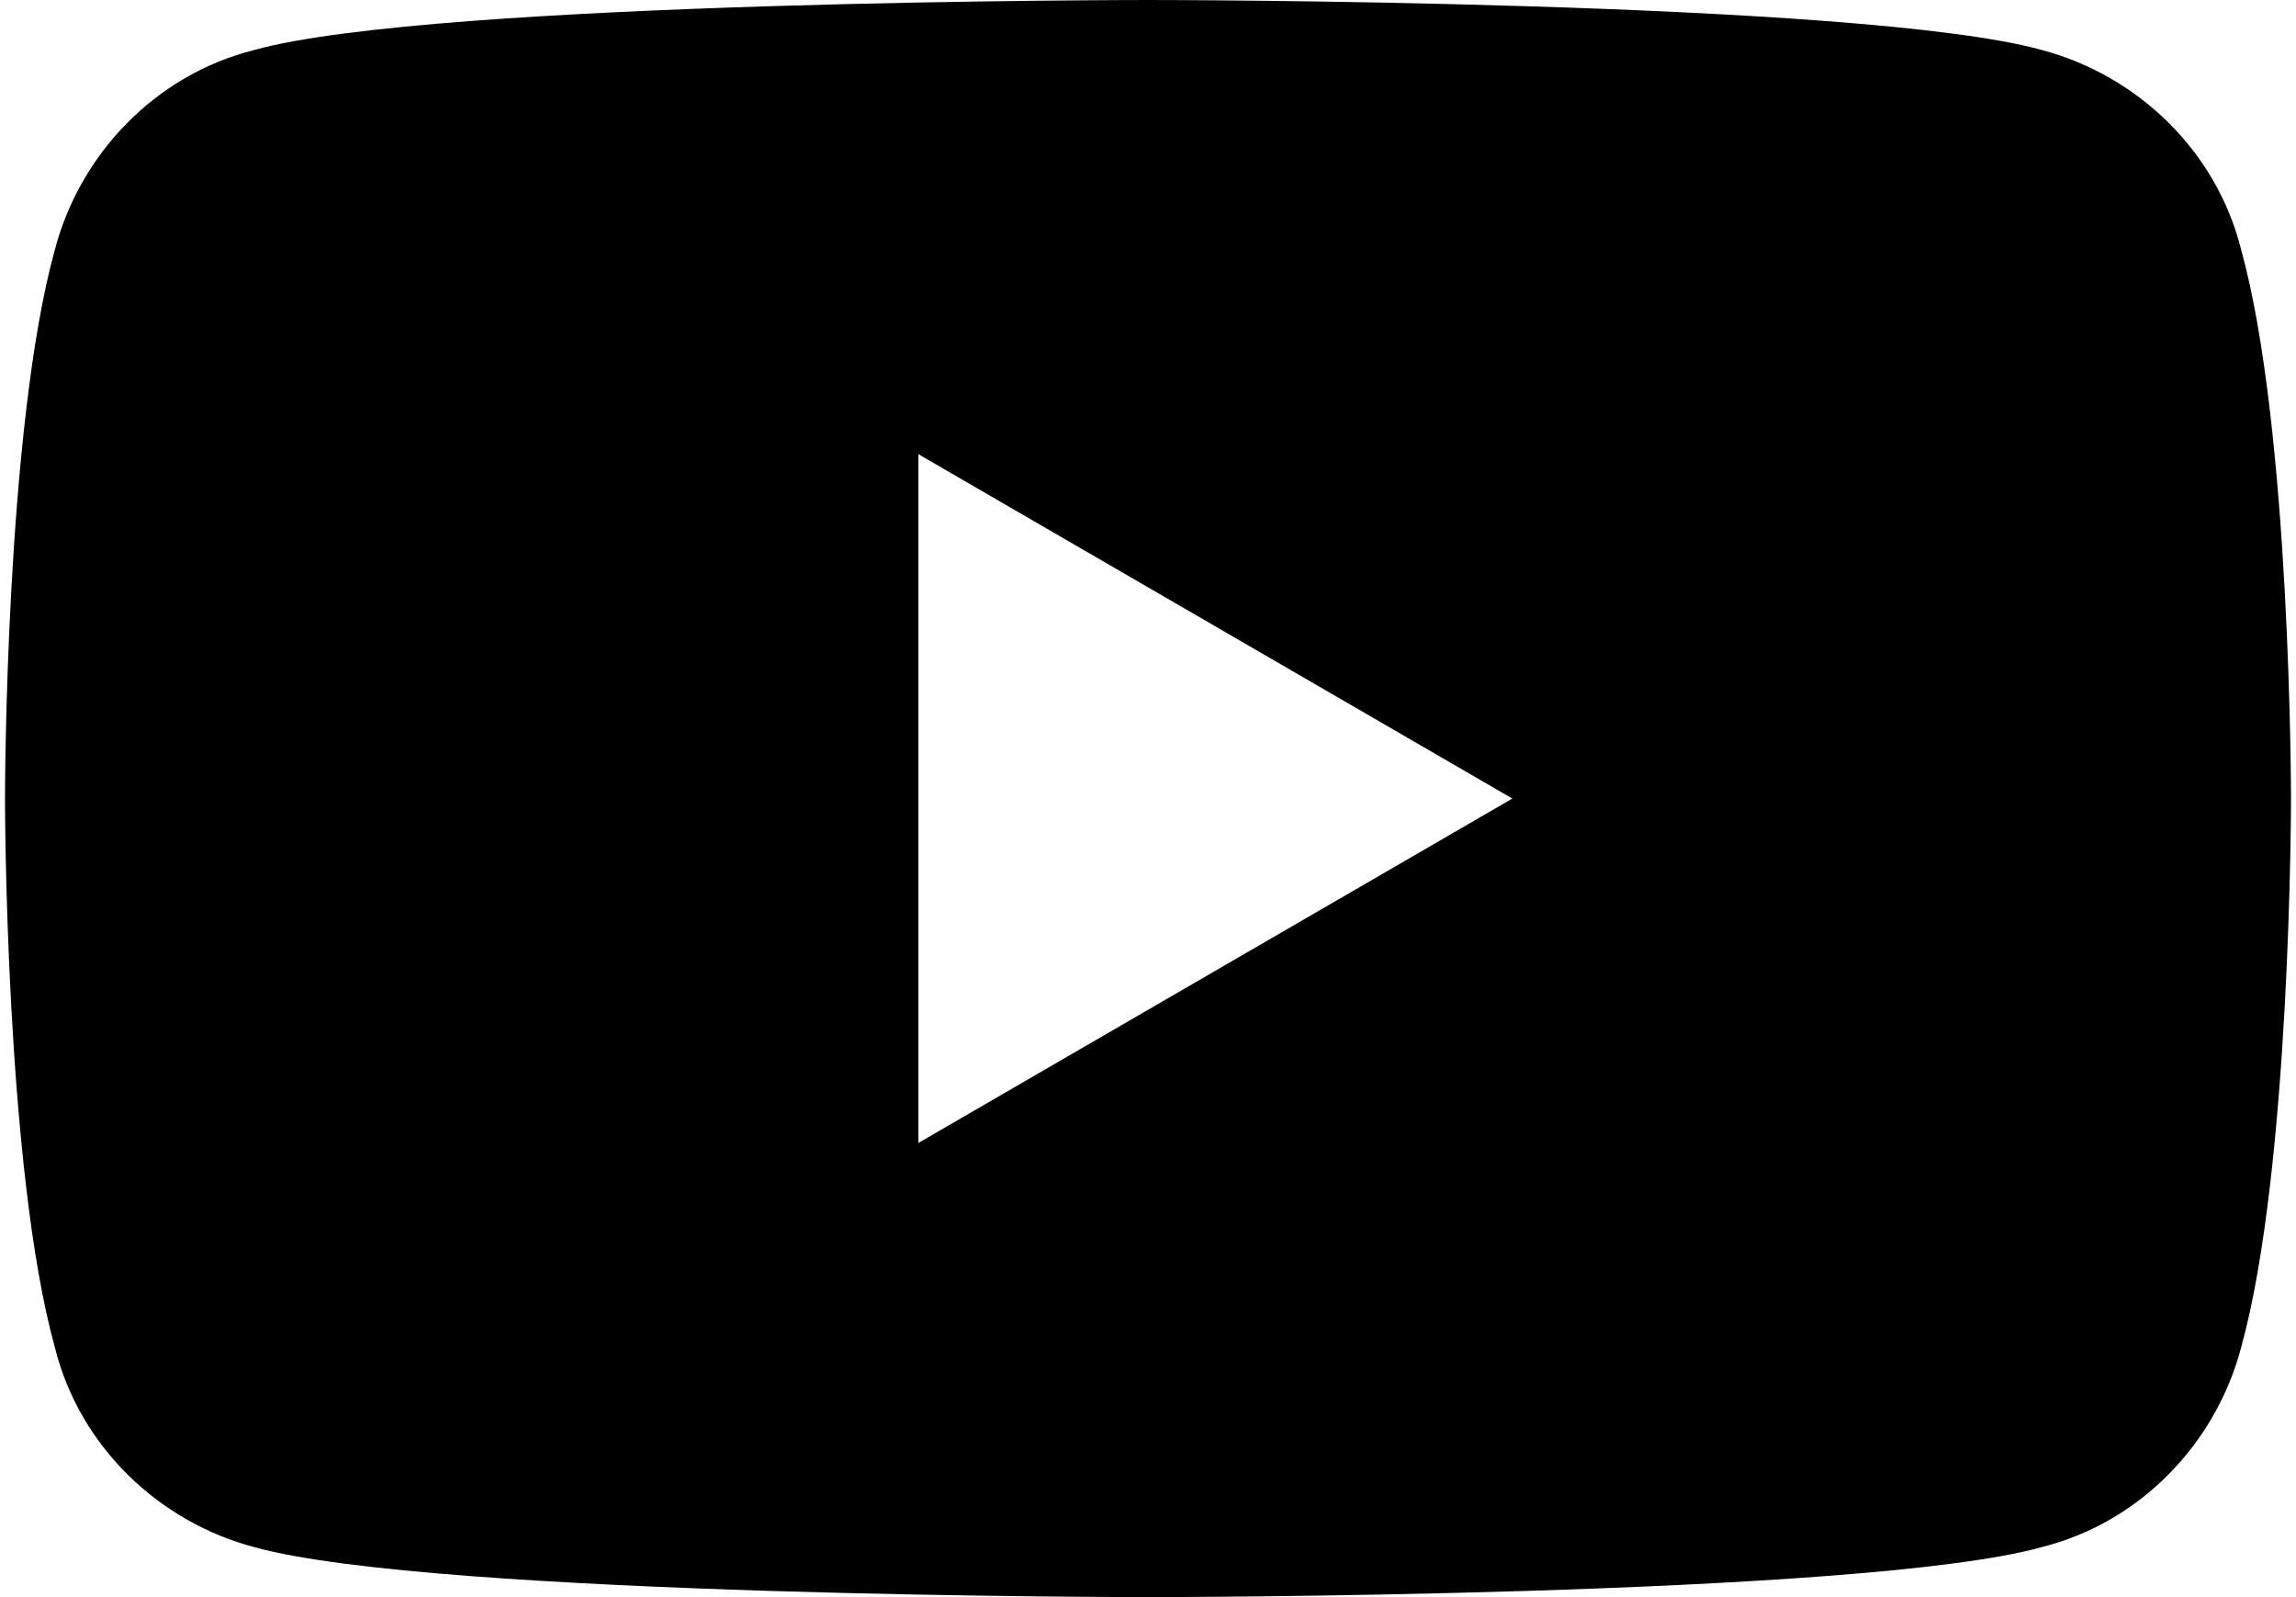 <?xml version="1.0" encoding="utf-8"?>
<!-- Generator: Adobe Illustrator 27.1.0, SVG Export Plug-In . SVG Version: 6.00 Build 0)  -->
<svg version="1.1" id="Layer_1" xmlns="http://www.w3.org/2000/svg" xmlns:xlink="http://www.w3.org/1999/xlink" x="0px" y="0px"
	 viewBox="0 0 46 32" style="enable-background:new 0 0 46 32;" xml:space="preserve">
<path class="st0" clip-rule="evenodd" fill-rule="evenodd" d="M44.9,5L44.9,5c-0.5-2-2.1-3.5-4-4C37.3,0,23,0,23,0S8.7,0,5.1,1c-2,0.5-3.5,2.1-4,4c-1,3.6-1,11-1,11
	s0,7.4,1,11c0.5,2,2.1,3.5,4,4C8.7,32,23,32,23,32s14.3,0,17.9-1c2-0.5,3.5-2.1,4-4c1-3.6,1-11,1-11S45.9,8.6,44.9,5z M18.4,22.9
	V9.1L30.3,16L18.4,22.9z"/>
</svg>
